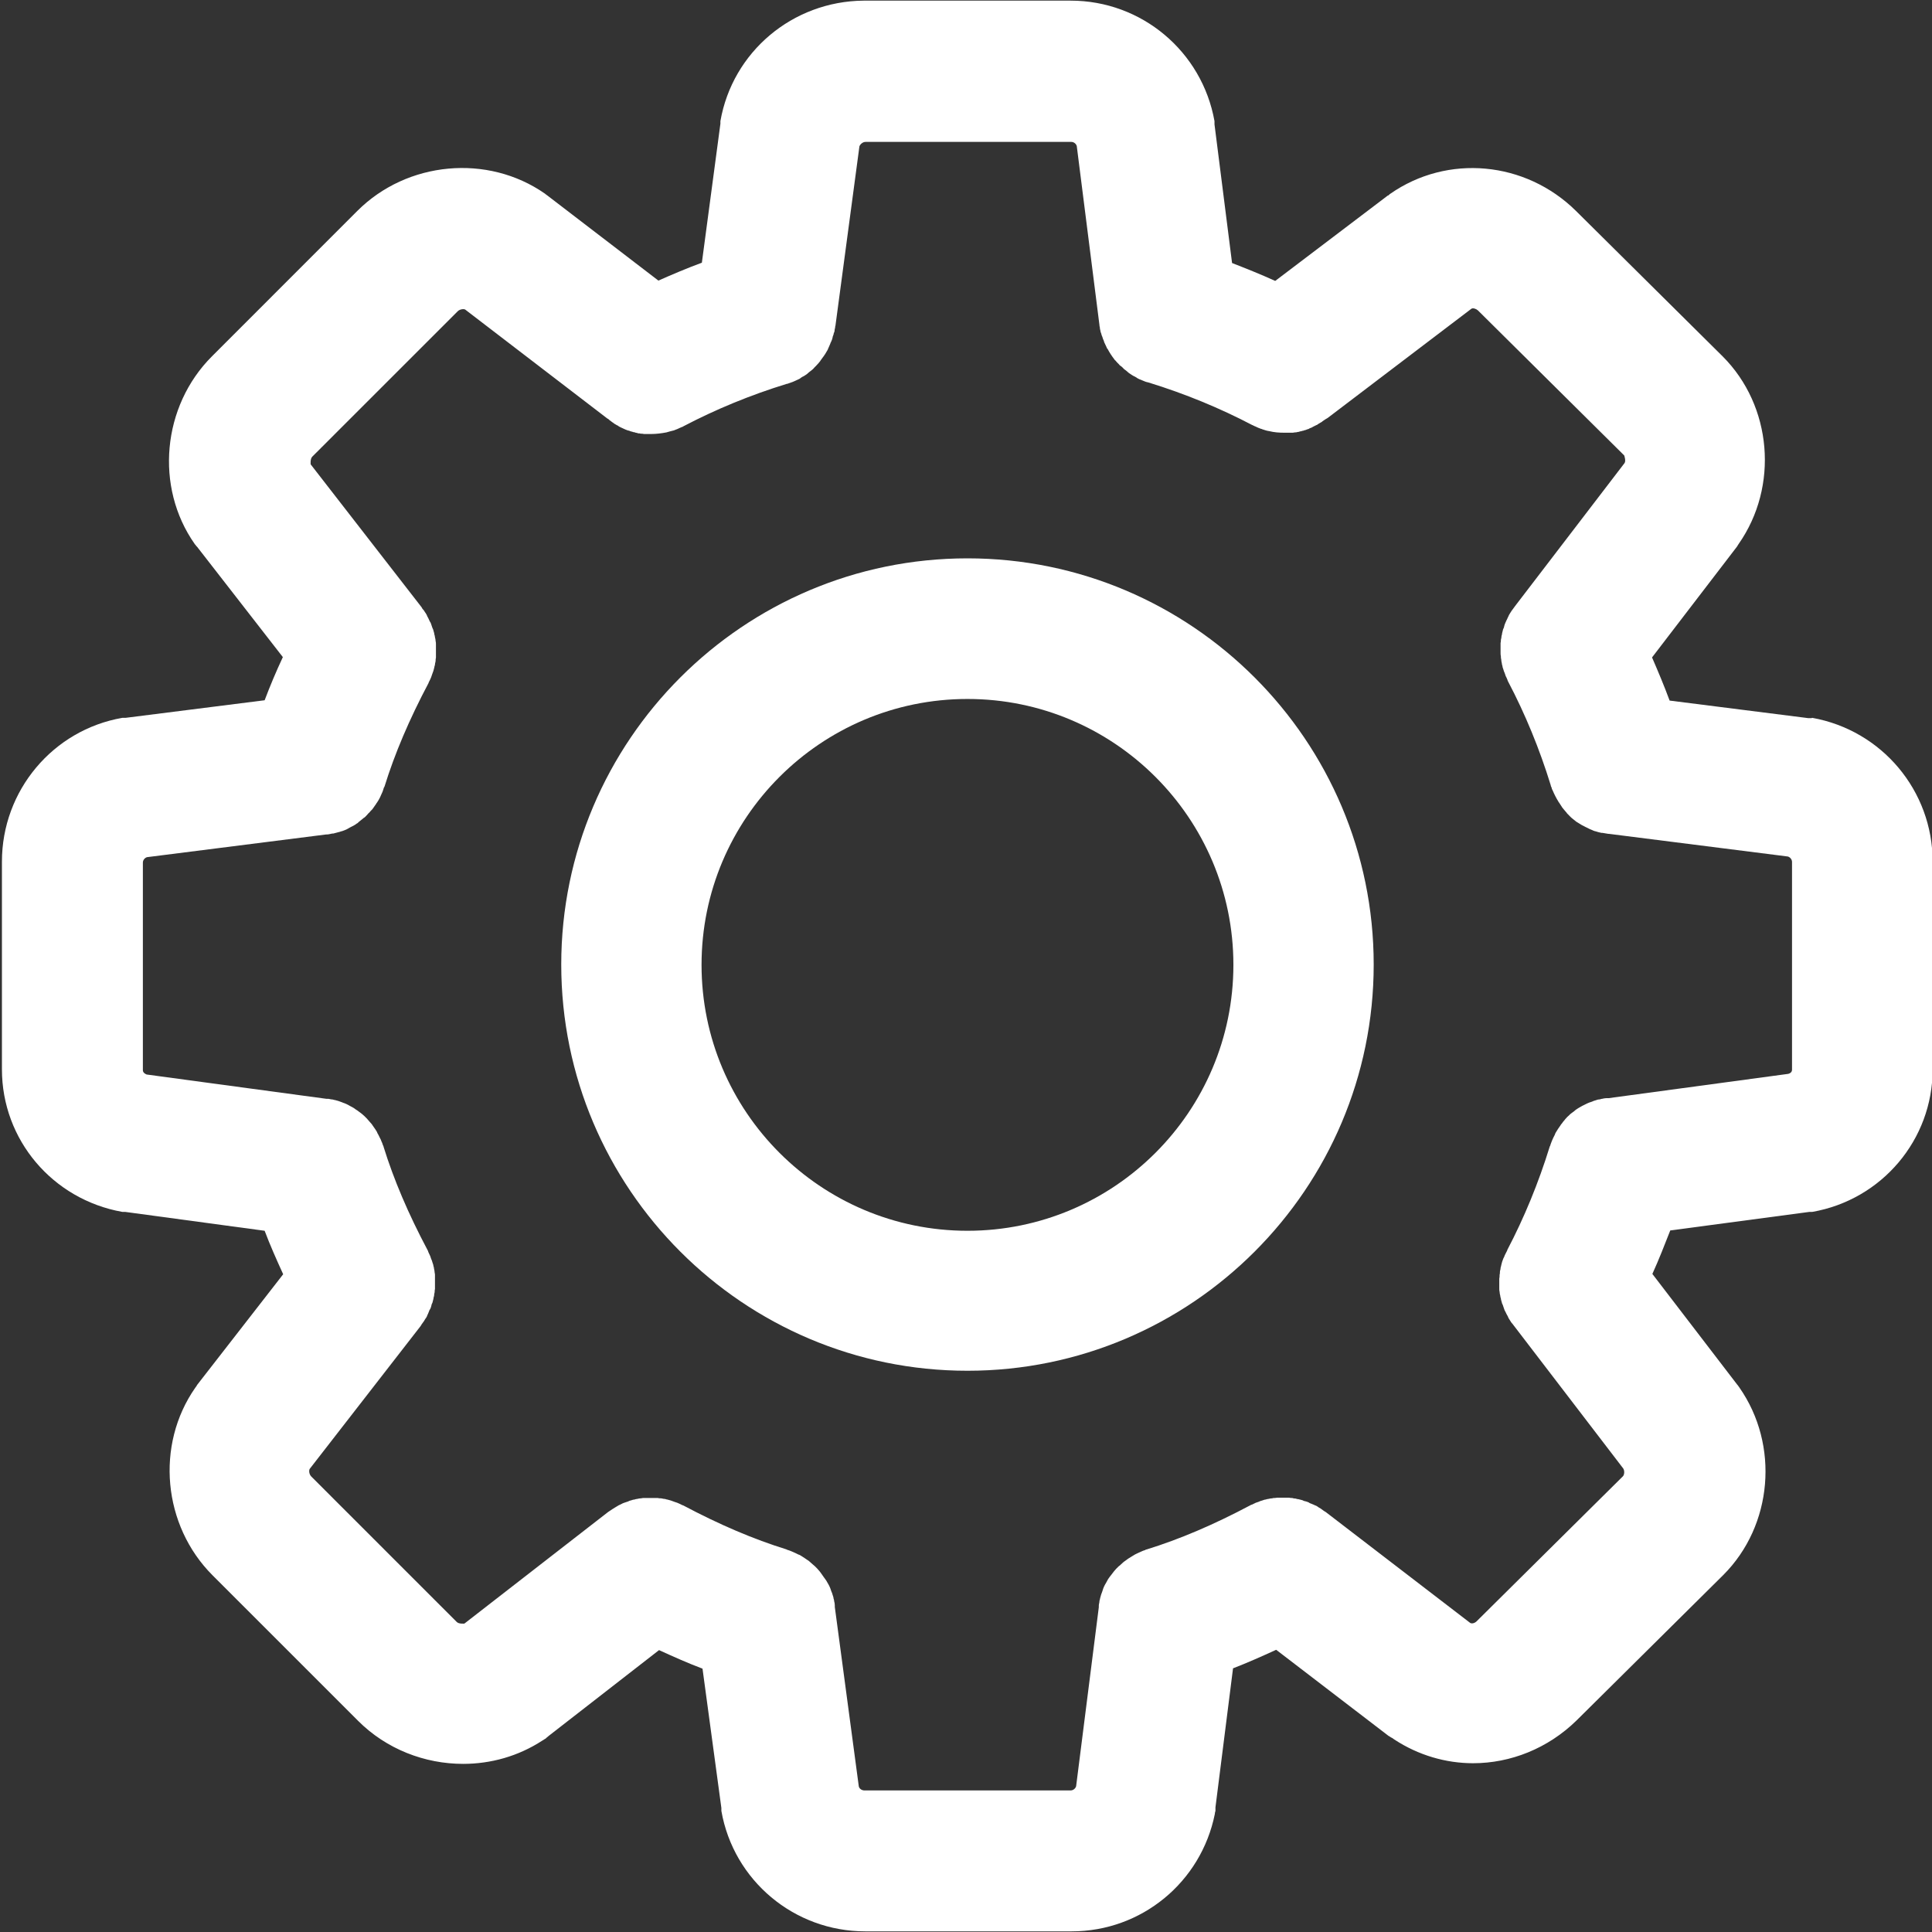 <svg width="42" height="42" viewBox="0 0 42 42" fill="none" xmlns="http://www.w3.org/2000/svg">
<rect x="0" y="0" width="42" height="42" fill="#333333" stroke="none"/>
<g clip-path="url(#clip0_7417_4340)">
<path d="M39.381 15.612C39.381 15.612 39.36 15.612 39.346 15.612C39.332 15.612 39.325 15.612 39.312 15.612L36.296 15.23C36.178 14.91 36.046 14.597 35.914 14.292L37.762 11.881C37.762 11.881 37.776 11.86 37.783 11.846C37.783 11.839 37.797 11.832 37.797 11.825C38.672 10.575 38.526 8.824 37.449 7.747L34.26 4.585C33.163 3.502 31.467 3.342 30.217 4.217C30.21 4.217 30.203 4.231 30.196 4.238C30.189 4.238 30.182 4.252 30.168 4.252L27.722 6.107C27.417 5.968 27.104 5.843 26.784 5.718L26.402 2.703C26.402 2.703 26.402 2.675 26.402 2.668C26.402 2.654 26.402 2.647 26.402 2.633C26.131 1.118 24.818 0.014 23.276 0.014H18.787C18.787 0.014 18.78 0.014 18.773 0.014C17.231 0.028 15.925 1.125 15.661 2.633C15.661 2.64 15.661 2.654 15.661 2.661C15.661 2.668 15.661 2.682 15.661 2.689L15.258 5.711C14.938 5.829 14.626 5.961 14.313 6.1L11.902 4.252C11.902 4.252 11.881 4.238 11.874 4.231C11.867 4.231 11.86 4.217 11.847 4.21C10.603 3.342 8.852 3.502 7.768 4.585L4.607 7.747C3.523 8.831 3.363 10.588 4.232 11.825C4.232 11.832 4.245 11.839 4.252 11.846C4.259 11.86 4.266 11.874 4.28 11.881L6.149 14.285C6.003 14.597 5.871 14.91 5.753 15.223L2.731 15.605C2.731 15.605 2.703 15.605 2.696 15.605C2.682 15.605 2.675 15.605 2.661 15.605C1.147 15.869 0.042 17.189 0.042 18.731V23.247C0.042 24.776 1.14 26.075 2.661 26.346C2.675 26.346 2.682 26.346 2.696 26.346C2.703 26.346 2.717 26.346 2.724 26.346L5.753 26.756C5.871 27.069 6.01 27.381 6.156 27.701L4.287 30.105C4.287 30.105 4.273 30.126 4.266 30.14C4.259 30.147 4.252 30.161 4.245 30.168C3.377 31.411 3.537 33.162 4.621 34.246L7.782 37.407C8.4 38.026 9.234 38.345 10.068 38.345C10.672 38.345 11.27 38.178 11.791 37.838C11.812 37.824 11.826 37.817 11.847 37.803C11.853 37.803 11.86 37.796 11.867 37.789C11.874 37.789 11.881 37.776 11.888 37.769C11.902 37.762 11.909 37.755 11.923 37.741L14.327 35.872C14.646 36.018 14.959 36.157 15.272 36.275L15.682 39.304C15.682 39.304 15.682 39.325 15.682 39.339C15.682 39.346 15.682 39.36 15.682 39.367C15.946 40.881 17.266 41.986 18.808 41.986H23.297C24.818 41.986 26.11 40.916 26.409 39.436C26.409 39.415 26.416 39.387 26.423 39.367C26.423 39.353 26.423 39.346 26.423 39.332C26.423 39.318 26.423 39.304 26.423 39.29L26.805 36.268C27.111 36.15 27.424 36.011 27.743 35.865L30.182 37.734C30.182 37.734 30.203 37.748 30.217 37.755C30.224 37.755 30.231 37.769 30.238 37.769C30.244 37.769 30.258 37.782 30.265 37.782C30.279 37.796 30.3 37.803 30.314 37.817C30.835 38.158 31.433 38.331 32.023 38.331C32.836 38.331 33.649 38.012 34.274 37.4L37.463 34.239C38.54 33.162 38.686 31.411 37.811 30.161C37.811 30.154 37.797 30.147 37.79 30.133C37.79 30.126 37.776 30.112 37.769 30.105L35.921 27.694C36.06 27.388 36.185 27.069 36.31 26.749L39.332 26.346C39.332 26.346 39.353 26.346 39.36 26.346C39.374 26.346 39.381 26.346 39.395 26.346C40.91 26.082 42.014 24.776 42.014 23.247V18.731C42.014 17.189 40.91 15.876 39.395 15.605L39.381 15.612ZM34.955 23.873C34.955 23.873 34.927 23.873 34.92 23.873C34.893 23.873 34.858 23.88 34.83 23.887C34.809 23.887 34.788 23.901 34.761 23.901C34.733 23.901 34.712 23.914 34.684 23.921C34.656 23.928 34.636 23.935 34.608 23.949C34.587 23.956 34.566 23.963 34.545 23.97C34.517 23.984 34.49 23.991 34.469 24.005C34.448 24.012 34.434 24.026 34.413 24.032C34.385 24.046 34.365 24.06 34.337 24.074C34.316 24.088 34.302 24.095 34.281 24.109C34.26 24.123 34.239 24.137 34.219 24.158C34.198 24.172 34.184 24.185 34.163 24.199C34.142 24.213 34.128 24.227 34.108 24.248C34.087 24.269 34.066 24.283 34.052 24.303C34.038 24.317 34.024 24.331 34.01 24.352C33.989 24.373 33.975 24.394 33.955 24.422C33.941 24.436 33.927 24.456 33.92 24.47C33.906 24.491 33.885 24.519 33.871 24.54C33.857 24.561 33.85 24.575 33.837 24.595C33.823 24.616 33.809 24.637 33.802 24.665C33.788 24.686 33.781 24.713 33.767 24.734C33.76 24.755 33.746 24.776 33.739 24.797C33.725 24.825 33.718 24.859 33.705 24.887C33.705 24.901 33.698 24.908 33.691 24.922C33.447 25.714 33.135 26.471 32.767 27.173C32.767 27.187 32.76 27.194 32.753 27.208C32.739 27.235 32.725 27.263 32.711 27.291C32.704 27.312 32.697 27.333 32.683 27.354C32.676 27.381 32.662 27.402 32.655 27.43C32.648 27.458 32.642 27.479 32.635 27.506C32.635 27.527 32.621 27.548 32.621 27.569C32.621 27.597 32.607 27.625 32.607 27.652C32.607 27.673 32.607 27.694 32.6 27.715C32.6 27.743 32.6 27.77 32.593 27.798C32.593 27.819 32.593 27.84 32.593 27.861C32.593 27.889 32.593 27.916 32.593 27.944C32.593 27.965 32.593 27.993 32.593 28.014C32.593 28.035 32.593 28.062 32.6 28.083C32.6 28.111 32.607 28.139 32.614 28.166C32.614 28.187 32.621 28.208 32.628 28.229C32.628 28.257 32.642 28.285 32.648 28.312C32.648 28.333 32.662 28.347 32.669 28.368C32.676 28.396 32.69 28.424 32.697 28.451C32.704 28.472 32.711 28.493 32.725 28.514C32.739 28.535 32.746 28.563 32.76 28.583C32.773 28.604 32.787 28.632 32.794 28.653C32.808 28.674 32.815 28.688 32.829 28.709C32.843 28.736 32.864 28.764 32.885 28.785C32.892 28.792 32.899 28.806 32.906 28.813L35.289 31.925C35.323 31.981 35.309 32.064 35.282 32.092L32.1 35.246C32.058 35.288 31.995 35.302 31.961 35.281L28.82 32.87C28.82 32.87 28.799 32.856 28.785 32.849C28.758 32.829 28.737 32.815 28.709 32.794C28.688 32.78 28.667 32.773 28.653 32.759C28.633 32.745 28.612 32.731 28.584 32.724C28.563 32.71 28.535 32.703 28.508 32.69C28.487 32.683 28.466 32.676 28.452 32.662C28.424 32.648 28.396 32.641 28.369 32.634C28.348 32.634 28.334 32.62 28.313 32.613C28.285 32.606 28.257 32.599 28.23 32.592C28.209 32.592 28.188 32.585 28.167 32.578C28.139 32.578 28.111 32.572 28.091 32.565C28.07 32.565 28.042 32.565 28.021 32.558C28 32.558 27.973 32.558 27.952 32.558C27.924 32.558 27.896 32.558 27.868 32.558C27.848 32.558 27.827 32.558 27.806 32.558C27.778 32.558 27.75 32.558 27.715 32.565C27.695 32.565 27.674 32.565 27.66 32.572C27.632 32.572 27.604 32.578 27.576 32.585C27.556 32.585 27.535 32.592 27.514 32.599C27.486 32.599 27.465 32.613 27.438 32.62C27.41 32.627 27.389 32.634 27.361 32.648C27.34 32.655 27.319 32.662 27.299 32.669C27.271 32.683 27.243 32.697 27.215 32.71C27.201 32.71 27.194 32.717 27.18 32.724C26.381 33.148 25.645 33.461 24.929 33.683C24.915 33.683 24.901 33.69 24.895 33.697C24.867 33.704 24.832 33.718 24.804 33.732C24.783 33.739 24.763 33.753 24.742 33.76C24.721 33.773 24.693 33.78 24.672 33.794C24.651 33.808 24.624 33.822 24.603 33.836C24.582 33.85 24.568 33.857 24.547 33.871C24.519 33.885 24.499 33.906 24.478 33.919C24.464 33.933 24.443 33.94 24.429 33.954C24.408 33.975 24.387 33.989 24.367 34.01C24.353 34.024 24.339 34.038 24.318 34.051C24.297 34.072 24.283 34.086 24.262 34.107C24.248 34.128 24.228 34.142 24.214 34.163C24.2 34.183 24.186 34.197 24.172 34.218C24.158 34.239 24.137 34.26 24.123 34.281C24.11 34.295 24.102 34.315 24.089 34.329C24.075 34.357 24.061 34.378 24.047 34.406C24.04 34.42 24.026 34.441 24.019 34.454C24.005 34.482 23.991 34.51 23.984 34.531C23.977 34.552 23.971 34.572 23.964 34.593C23.957 34.621 23.943 34.642 23.936 34.67C23.929 34.697 23.922 34.718 23.915 34.746C23.915 34.767 23.901 34.788 23.901 34.809C23.901 34.843 23.887 34.871 23.887 34.906C23.887 34.92 23.887 34.934 23.887 34.941L23.394 38.831C23.38 38.88 23.331 38.922 23.276 38.922H18.787C18.732 38.922 18.676 38.88 18.669 38.831L18.148 34.934C18.148 34.934 18.148 34.913 18.148 34.899C18.148 34.864 18.141 34.837 18.134 34.809C18.134 34.788 18.127 34.767 18.12 34.746C18.12 34.718 18.107 34.697 18.1 34.67C18.093 34.642 18.086 34.621 18.072 34.593C18.065 34.572 18.058 34.552 18.051 34.531C18.037 34.503 18.03 34.475 18.016 34.454C18.009 34.441 17.995 34.42 17.988 34.406C17.974 34.378 17.961 34.357 17.94 34.329C17.926 34.315 17.919 34.295 17.905 34.281C17.891 34.26 17.87 34.232 17.856 34.211C17.843 34.19 17.829 34.176 17.815 34.156C17.801 34.135 17.78 34.121 17.766 34.1C17.745 34.079 17.731 34.065 17.71 34.044C17.697 34.031 17.676 34.017 17.662 34.003C17.641 33.982 17.62 33.968 17.599 33.947C17.585 33.933 17.565 33.919 17.551 33.912C17.53 33.898 17.502 33.878 17.481 33.864C17.46 33.85 17.447 33.843 17.426 33.829C17.405 33.815 17.384 33.801 17.356 33.794C17.335 33.78 17.308 33.773 17.287 33.76C17.266 33.753 17.245 33.739 17.224 33.732C17.196 33.718 17.169 33.711 17.134 33.697C17.12 33.697 17.113 33.69 17.099 33.683C16.383 33.461 15.647 33.148 14.848 32.724C14.834 32.724 14.827 32.717 14.813 32.71C14.785 32.697 14.758 32.683 14.723 32.669C14.702 32.662 14.681 32.655 14.66 32.648C14.633 32.641 14.612 32.627 14.584 32.62C14.556 32.613 14.535 32.606 14.508 32.599C14.487 32.599 14.466 32.585 14.445 32.585C14.417 32.585 14.389 32.572 14.362 32.572C14.341 32.572 14.32 32.572 14.299 32.565C14.271 32.565 14.243 32.565 14.216 32.565C14.195 32.565 14.174 32.565 14.153 32.565C14.125 32.565 14.098 32.565 14.077 32.565C14.056 32.565 14.028 32.565 14.007 32.565C13.986 32.565 13.959 32.565 13.938 32.572C13.91 32.572 13.882 32.578 13.854 32.585C13.834 32.585 13.813 32.592 13.792 32.599C13.764 32.599 13.736 32.613 13.709 32.62C13.688 32.62 13.674 32.634 13.653 32.641C13.625 32.648 13.597 32.662 13.569 32.669C13.549 32.676 13.528 32.683 13.507 32.697C13.486 32.71 13.458 32.717 13.438 32.731C13.417 32.745 13.389 32.759 13.368 32.773C13.347 32.787 13.333 32.794 13.312 32.808C13.285 32.829 13.257 32.843 13.229 32.863C13.222 32.87 13.208 32.877 13.201 32.884L10.096 35.295C10.096 35.295 9.977 35.309 9.929 35.26L6.768 32.099C6.719 32.05 6.712 31.967 6.733 31.932L9.144 28.827C9.144 28.827 9.158 28.806 9.165 28.792C9.185 28.764 9.199 28.743 9.22 28.715C9.234 28.695 9.241 28.674 9.255 28.66C9.269 28.639 9.283 28.618 9.29 28.59C9.304 28.57 9.31 28.542 9.324 28.514C9.331 28.493 9.338 28.472 9.352 28.458C9.366 28.43 9.373 28.403 9.38 28.375C9.38 28.354 9.394 28.34 9.401 28.319C9.408 28.292 9.415 28.264 9.422 28.236C9.422 28.215 9.429 28.194 9.436 28.174C9.436 28.146 9.442 28.118 9.449 28.09C9.449 28.069 9.449 28.041 9.456 28.021C9.456 28 9.456 27.972 9.456 27.951C9.456 27.923 9.456 27.896 9.456 27.875C9.456 27.854 9.456 27.833 9.456 27.812C9.456 27.784 9.456 27.757 9.456 27.729C9.456 27.708 9.456 27.687 9.449 27.666C9.449 27.639 9.442 27.611 9.436 27.583C9.436 27.562 9.429 27.541 9.422 27.52C9.422 27.493 9.408 27.472 9.401 27.444C9.394 27.416 9.387 27.395 9.373 27.367C9.366 27.347 9.359 27.326 9.352 27.305C9.338 27.277 9.324 27.242 9.31 27.215C9.31 27.201 9.304 27.194 9.297 27.18C8.873 26.381 8.56 25.644 8.338 24.929C8.338 24.915 8.331 24.908 8.324 24.894C8.317 24.866 8.303 24.831 8.289 24.804C8.282 24.783 8.275 24.762 8.261 24.741C8.247 24.72 8.241 24.693 8.227 24.672C8.213 24.651 8.199 24.623 8.192 24.602C8.178 24.581 8.171 24.567 8.157 24.547C8.143 24.526 8.122 24.498 8.108 24.477C8.095 24.463 8.088 24.442 8.074 24.429C8.053 24.408 8.039 24.387 8.018 24.366C8.004 24.352 7.99 24.331 7.976 24.317C7.956 24.297 7.942 24.283 7.921 24.262C7.9 24.248 7.886 24.227 7.865 24.213C7.844 24.199 7.831 24.185 7.81 24.172C7.789 24.158 7.768 24.137 7.74 24.123C7.726 24.109 7.706 24.102 7.692 24.088C7.664 24.074 7.643 24.06 7.615 24.046C7.601 24.04 7.58 24.026 7.567 24.019C7.539 24.005 7.511 23.991 7.49 23.984C7.469 23.977 7.448 23.97 7.435 23.963C7.407 23.956 7.386 23.942 7.358 23.935C7.33 23.928 7.309 23.921 7.282 23.914C7.261 23.914 7.24 23.901 7.219 23.901C7.191 23.901 7.157 23.887 7.129 23.887C7.115 23.887 7.108 23.887 7.094 23.887L3.189 23.359C3.189 23.359 3.106 23.331 3.106 23.268V18.752C3.106 18.697 3.148 18.648 3.196 18.634L7.087 18.141C7.087 18.141 7.094 18.141 7.101 18.141C7.143 18.141 7.184 18.127 7.226 18.12C7.226 18.12 7.24 18.12 7.247 18.12C7.289 18.106 7.337 18.099 7.379 18.085C7.393 18.085 7.407 18.071 7.428 18.071C7.455 18.064 7.483 18.05 7.504 18.043C7.525 18.037 7.546 18.023 7.56 18.016C7.58 18.002 7.601 17.995 7.622 17.981C7.643 17.974 7.657 17.96 7.678 17.953C7.706 17.939 7.726 17.925 7.754 17.904C7.768 17.898 7.782 17.891 7.789 17.877C7.824 17.849 7.858 17.821 7.893 17.793C7.9 17.786 7.907 17.779 7.921 17.773C7.949 17.752 7.97 17.724 7.997 17.696C8.004 17.689 8.011 17.675 8.025 17.668C8.046 17.64 8.074 17.613 8.095 17.592C8.102 17.585 8.108 17.571 8.115 17.564C8.136 17.536 8.157 17.502 8.178 17.474C8.178 17.467 8.185 17.46 8.192 17.453C8.22 17.411 8.241 17.377 8.261 17.335C8.282 17.293 8.296 17.251 8.317 17.21C8.324 17.189 8.331 17.168 8.338 17.147C8.338 17.133 8.352 17.112 8.359 17.099C8.581 16.383 8.894 15.646 9.317 14.847C9.317 14.834 9.324 14.827 9.331 14.813C9.345 14.785 9.359 14.757 9.373 14.722C9.38 14.701 9.387 14.681 9.394 14.66C9.401 14.632 9.415 14.611 9.422 14.583C9.429 14.556 9.436 14.535 9.442 14.507C9.442 14.486 9.456 14.465 9.456 14.444C9.456 14.417 9.47 14.389 9.47 14.361C9.47 14.34 9.47 14.319 9.477 14.299C9.477 14.271 9.477 14.243 9.477 14.215C9.477 14.194 9.477 14.174 9.477 14.153C9.477 14.125 9.477 14.097 9.477 14.076C9.477 14.055 9.477 14.028 9.477 14.007C9.477 13.986 9.477 13.958 9.47 13.937C9.47 13.909 9.463 13.882 9.456 13.854C9.456 13.833 9.449 13.812 9.442 13.791C9.442 13.764 9.429 13.736 9.422 13.708C9.422 13.687 9.408 13.673 9.401 13.652C9.394 13.625 9.38 13.597 9.373 13.569C9.366 13.548 9.359 13.527 9.345 13.513C9.331 13.486 9.324 13.465 9.31 13.437C9.297 13.416 9.283 13.388 9.276 13.367C9.262 13.347 9.255 13.326 9.241 13.312C9.227 13.284 9.206 13.256 9.185 13.236C9.178 13.222 9.172 13.215 9.165 13.201L6.754 10.095C6.754 10.095 6.74 9.977 6.788 9.928L9.95 6.767C9.998 6.718 10.089 6.711 10.116 6.732L13.208 9.102C13.208 9.102 13.215 9.102 13.222 9.108H13.229C13.229 9.108 13.229 9.122 13.236 9.122C13.264 9.143 13.292 9.164 13.319 9.185C13.326 9.185 13.34 9.199 13.347 9.206C13.368 9.22 13.396 9.234 13.417 9.247C13.431 9.247 13.438 9.261 13.451 9.268C13.472 9.282 13.493 9.289 13.521 9.303C13.549 9.317 13.569 9.324 13.597 9.338C13.618 9.345 13.632 9.352 13.653 9.359C13.674 9.359 13.695 9.372 13.715 9.379C13.729 9.379 13.75 9.386 13.764 9.393C13.785 9.393 13.806 9.4 13.82 9.407C13.841 9.407 13.854 9.414 13.875 9.421C13.896 9.421 13.91 9.421 13.931 9.428C13.952 9.428 13.979 9.428 14 9.435C14.014 9.435 14.028 9.435 14.042 9.435C14.077 9.435 14.118 9.435 14.153 9.435C14.264 9.435 14.376 9.421 14.487 9.4C14.535 9.386 14.584 9.372 14.639 9.359C14.646 9.359 14.653 9.359 14.66 9.352C14.702 9.338 14.751 9.317 14.792 9.296C14.806 9.296 14.813 9.282 14.827 9.282C14.834 9.282 14.848 9.275 14.855 9.268C15.557 8.9 16.314 8.587 17.106 8.344C17.113 8.344 17.127 8.344 17.134 8.337C17.169 8.323 17.196 8.316 17.231 8.303C17.245 8.296 17.266 8.289 17.28 8.282C17.308 8.268 17.328 8.261 17.356 8.247C17.377 8.24 17.398 8.226 17.412 8.212C17.433 8.198 17.453 8.184 17.474 8.177C17.495 8.164 17.516 8.15 17.537 8.136C17.551 8.122 17.572 8.108 17.585 8.094C17.606 8.08 17.627 8.059 17.648 8.045C17.662 8.032 17.683 8.018 17.697 7.997C17.71 7.983 17.731 7.962 17.745 7.948C17.78 7.913 17.808 7.879 17.835 7.844C17.835 7.844 17.835 7.837 17.843 7.83C17.87 7.795 17.891 7.761 17.919 7.726C17.919 7.719 17.926 7.712 17.933 7.705C17.954 7.67 17.974 7.636 17.995 7.601C17.995 7.594 18.002 7.58 18.009 7.566C18.023 7.531 18.037 7.503 18.051 7.469C18.051 7.455 18.065 7.441 18.072 7.42C18.086 7.392 18.093 7.365 18.1 7.337C18.1 7.316 18.113 7.295 18.12 7.274C18.12 7.253 18.134 7.226 18.141 7.205C18.141 7.177 18.148 7.149 18.155 7.121C18.155 7.107 18.155 7.094 18.162 7.08L18.683 3.182C18.697 3.14 18.753 3.085 18.815 3.085H23.29C23.345 3.085 23.394 3.126 23.408 3.175L23.901 7.066C23.901 7.066 23.901 7.094 23.908 7.107C23.908 7.135 23.915 7.163 23.922 7.191C23.922 7.212 23.936 7.239 23.943 7.26C23.943 7.281 23.957 7.302 23.964 7.323C23.971 7.351 23.984 7.385 23.998 7.413C23.998 7.427 24.005 7.441 24.012 7.455C24.026 7.49 24.047 7.524 24.061 7.559C24.061 7.566 24.061 7.573 24.075 7.58C24.096 7.622 24.123 7.663 24.144 7.698C24.172 7.74 24.2 7.781 24.228 7.816C24.228 7.823 24.241 7.83 24.248 7.837C24.269 7.865 24.297 7.893 24.325 7.92C24.339 7.941 24.36 7.955 24.381 7.969C24.394 7.983 24.415 7.997 24.429 8.018C24.45 8.032 24.471 8.052 24.492 8.066C24.506 8.08 24.526 8.094 24.54 8.108C24.561 8.122 24.582 8.136 24.603 8.15C24.624 8.164 24.645 8.177 24.665 8.184C24.686 8.198 24.707 8.205 24.721 8.219C24.749 8.233 24.77 8.247 24.797 8.254C24.811 8.261 24.832 8.268 24.846 8.275C24.881 8.289 24.909 8.303 24.943 8.309C24.95 8.309 24.964 8.316 24.971 8.316C25.763 8.56 26.52 8.872 27.222 9.24C27.229 9.24 27.243 9.247 27.25 9.254C27.264 9.254 27.271 9.268 27.285 9.268C27.326 9.289 27.375 9.31 27.417 9.324C27.424 9.324 27.431 9.324 27.438 9.331C27.486 9.345 27.535 9.366 27.59 9.372C27.701 9.4 27.813 9.407 27.924 9.407C27.959 9.407 28 9.407 28.035 9.407C28.049 9.407 28.063 9.407 28.077 9.407C28.098 9.407 28.125 9.407 28.146 9.4C28.167 9.4 28.181 9.4 28.202 9.393C28.223 9.386 28.236 9.393 28.257 9.379C28.278 9.379 28.299 9.372 28.313 9.366C28.327 9.366 28.348 9.359 28.362 9.352C28.382 9.352 28.403 9.338 28.424 9.331C28.445 9.331 28.459 9.317 28.473 9.31C28.501 9.303 28.528 9.289 28.549 9.275C28.57 9.261 28.598 9.254 28.619 9.24C28.633 9.24 28.64 9.227 28.653 9.22C28.674 9.206 28.702 9.192 28.723 9.178C28.73 9.178 28.744 9.164 28.751 9.157C28.779 9.136 28.806 9.122 28.834 9.102C28.834 9.102 28.841 9.102 28.848 9.095L28.869 9.081L31.988 6.711C32.023 6.691 32.086 6.711 32.127 6.746L35.309 9.901C35.309 9.901 35.351 10.019 35.316 10.067L32.933 13.18C32.933 13.18 32.919 13.201 32.913 13.208C32.892 13.236 32.878 13.256 32.857 13.284C32.843 13.305 32.836 13.319 32.822 13.34C32.808 13.361 32.794 13.388 32.787 13.409C32.773 13.43 32.767 13.458 32.753 13.479C32.746 13.499 32.732 13.52 32.725 13.541C32.711 13.569 32.704 13.597 32.697 13.625C32.697 13.645 32.683 13.659 32.676 13.68C32.669 13.708 32.662 13.736 32.655 13.764C32.655 13.784 32.648 13.805 32.642 13.826C32.642 13.854 32.635 13.882 32.628 13.909C32.628 13.93 32.628 13.958 32.621 13.979C32.621 14 32.621 14.028 32.621 14.048C32.621 14.076 32.621 14.104 32.621 14.125C32.621 14.146 32.621 14.166 32.621 14.187C32.621 14.215 32.621 14.243 32.628 14.271C32.628 14.292 32.628 14.312 32.635 14.333C32.635 14.361 32.642 14.389 32.648 14.417C32.648 14.438 32.655 14.458 32.662 14.479C32.662 14.507 32.676 14.528 32.683 14.556C32.69 14.583 32.697 14.604 32.711 14.632C32.718 14.653 32.725 14.674 32.732 14.695C32.746 14.722 32.76 14.75 32.773 14.785C32.773 14.799 32.781 14.806 32.787 14.82C33.156 15.521 33.468 16.279 33.712 17.071C33.712 17.092 33.725 17.105 33.732 17.126C33.732 17.147 33.746 17.168 33.753 17.182C33.788 17.265 33.83 17.349 33.878 17.425C33.878 17.432 33.885 17.439 33.892 17.446C33.913 17.481 33.934 17.509 33.955 17.543C33.955 17.55 33.968 17.557 33.975 17.571C33.996 17.599 34.024 17.627 34.045 17.654C34.052 17.661 34.059 17.668 34.066 17.682C34.094 17.71 34.114 17.731 34.142 17.759C34.149 17.765 34.156 17.773 34.163 17.779C34.198 17.807 34.233 17.835 34.267 17.863C34.281 17.87 34.288 17.877 34.302 17.884C34.33 17.898 34.351 17.918 34.379 17.932C34.399 17.939 34.413 17.953 34.434 17.96C34.455 17.974 34.476 17.981 34.504 17.995C34.524 18.002 34.538 18.016 34.559 18.023C34.587 18.037 34.615 18.043 34.636 18.057C34.649 18.057 34.663 18.071 34.684 18.071C34.726 18.085 34.775 18.099 34.816 18.106C34.816 18.106 34.83 18.106 34.837 18.106C34.879 18.113 34.92 18.12 34.962 18.127C34.962 18.127 34.969 18.127 34.976 18.127L38.867 18.62C38.915 18.634 38.957 18.683 38.957 18.738V23.254C38.957 23.317 38.901 23.338 38.874 23.345L34.969 23.873H34.955Z" fill="white"/>
<path d="M21.032 12.138C16.162 12.138 12.201 16.098 12.201 20.968C12.201 25.839 16.162 29.799 21.032 29.799C25.902 29.799 29.863 25.839 29.863 20.968C29.863 16.098 25.902 12.138 21.032 12.138ZM21.032 26.756C17.843 26.756 15.251 24.165 15.251 20.975C15.251 17.786 17.843 15.195 21.032 15.195C24.221 15.195 26.813 17.786 26.813 20.975C26.813 24.165 24.221 26.756 21.032 26.756Z" fill="white"/>
</g>
<defs>
<clipPath id="clip0_7417_4340">
<rect width="42" height="42" fill="white"/>
</clipPath>
</defs>
</svg>
